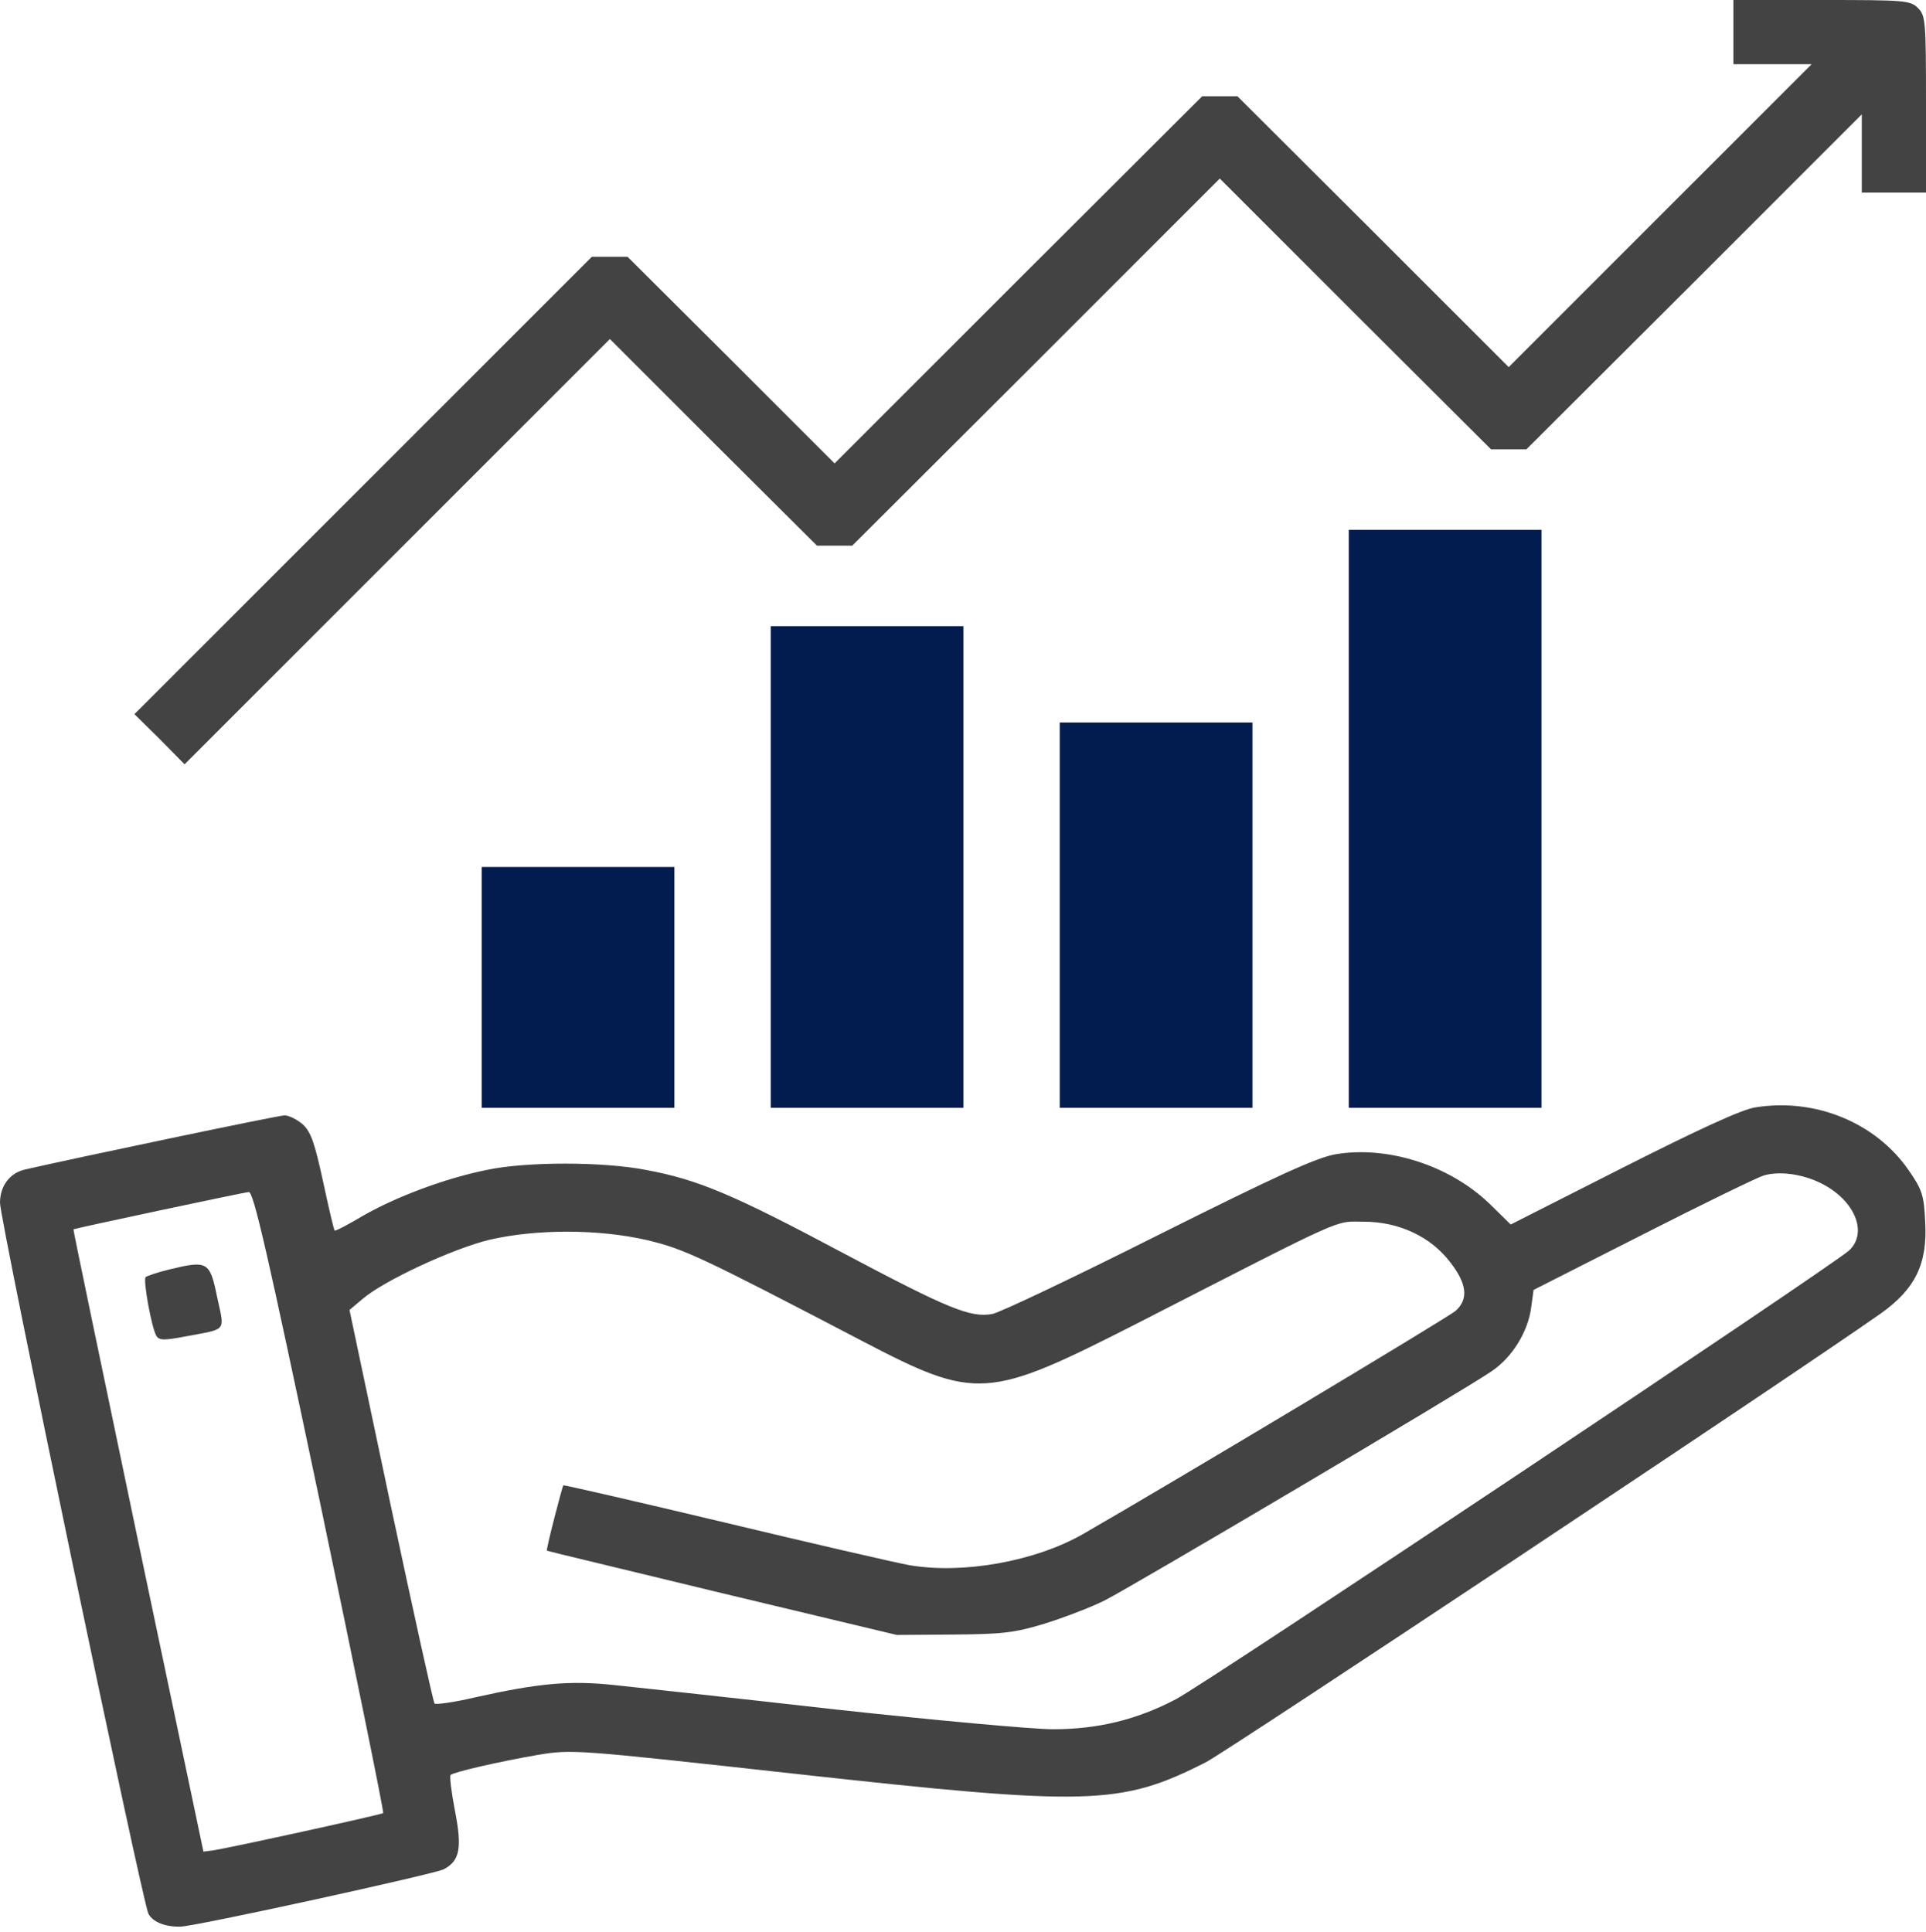<svg width="300" height="301" viewBox="0 0 300 301" fill="none" xmlns="http://www.w3.org/2000/svg">
<rect x="210.09" y="82.535" width="30.013" height="90.039" fill="#021C50"/>
<rect x="165.071" y="112.548" width="30.013" height="60.026" fill="#021C50"/>
<rect x="120.052" y="97.542" width="30.013" height="75.032" fill="#021C50"/>
<rect x="75.032" y="135.058" width="30.013" height="37.516" fill="#021C50"/>
<path d="M270 10H282.187L235 57.188L213.875 36.062L192.75 15H187.25L158.625 43.562L130 72.188L113.875 56.062L97.75 40H92.188L20.938 111.25L24.875 115.125L28.75 119.063L95 52.812L111.125 68.938L127.25 85H132.75L161.375 56.438L190 27.812L211.125 48.938L232.25 70H237.75L263.875 43.938L290 17.812V30H300V16.25C300 3.312 299.937 2.438 298.75 1.25C297.562 0.062 296.687 0 283.75 0H270V10Z" fill="#434343"/>
<path d="M273.438 172.5C271.313 172.813 264.563 175.938 252.813 181.875L235.313 190.75L232 187.5C225.75 181.5 216.125 178.438 208 179.813C204.937 180.375 198.812 183.188 180.312 192.438C167.25 199 155.687 204.5 154.562 204.688C151.187 205.313 147.687 203.875 131.312 195.188C114.312 186.125 108.75 183.75 100.625 182.25C93.938 180.938 81.938 180.938 75.812 182.25C69.312 183.563 61.688 186.438 56.562 189.375C54.25 190.75 52.25 191.813 52.125 191.688C52 191.563 51.188 188.125 50.312 184C49 178 48.438 176.313 47.125 175.125C46.25 174.375 45 173.75 44.312 173.75C43.375 173.75 12.062 180.313 3.875 182.188C1.5 182.75 0 184.75 0 187.375C0 190.063 22.188 296.438 23.125 298.125C23.812 299.438 25.812 300.188 28.125 300.125C30.562 300.063 67.688 291.938 69.125 291.188C71.625 289.875 72 287.875 70.875 282.125C70.312 279.188 70 276.688 70.188 276.5C70.625 276.063 77.312 274.5 83.75 273.375C89.125 272.5 89.312 272.5 123.812 276.313C169.687 281.375 174.5 281.25 187.75 274.563C191.187 272.813 278.625 214.688 292.938 204.625C298.313 200.813 300.25 196.875 299.875 190.375C299.687 186.25 299.438 185.375 297.313 182.313C292.188 174.875 282.75 171 273.438 172.5ZM283.75 184.375C288.937 187 291 192.063 288 194.813C285.125 197.375 187.875 262.25 183.187 264.688C177.125 267.875 171.063 269.375 164 269.375C160.938 269.375 145.812 268 130.312 266.313C114.875 264.563 99.312 262.875 95.75 262.5C88.75 261.75 83.938 262.188 73.875 264.438C70.688 265.188 67.875 265.563 67.688 265.375C67.5 265.188 64.438 251.313 60.875 234.563L54.438 204.063L56.438 202.375C59.75 199.5 70.562 194.5 76.25 193.125C83.562 191.438 93.25 191.438 100.812 193.188C106.562 194.563 109 195.688 134.375 208.938C152.125 218.188 153.75 218.063 177.188 206.125C210.5 189.063 207.75 190.313 212.438 190.313C217.875 190.313 222.875 192.625 225.938 196.688C228.5 200 228.75 202.375 226.75 204.188C225.625 205.188 182.562 231 168.75 238.938C161.25 243.25 149.937 245.25 141.625 243.813C139.25 243.375 126.25 240.375 112.687 237.125C99.062 233.875 87.875 231.313 87.75 231.375C87.562 231.625 85 241.5 85.188 241.563C85.25 241.625 97.562 244.563 112.5 248.188L139.687 254.688L148.437 254.625C156.062 254.563 157.938 254.375 162.688 252.938C165.688 252 169.938 250.375 172.063 249.313C176.375 247.125 228.188 216.5 232.313 213.625C235.5 211.5 238 207.5 238.5 203.688L238.875 200.938L255.875 192.313C265.188 187.563 273.687 183.438 274.687 183.125C277.125 182.375 280.812 182.875 283.75 184.375ZM49.812 233.875C55.375 260.438 59.812 282.25 59.688 282.438C59.375 282.688 36 287.813 33.188 288.25L31.688 288.438L21.5 240C15.938 213.375 11.375 191.563 11.438 191.5C11.812 191.313 37.938 185.75 38.75 185.688C39.5 185.625 41.75 195.563 49.812 233.875Z" fill="#434343"/>
<path d="M26.375 197.75C24.562 198.187 22.938 198.75 22.688 198.937C22.25 199.375 23.625 206.937 24.375 208.125C24.812 208.812 25.625 208.812 28.875 208.187C35.5 206.937 35 207.562 33.812 202C32.688 196.5 32.312 196.312 26.375 197.75Z" fill="#434343"/>
</svg>
